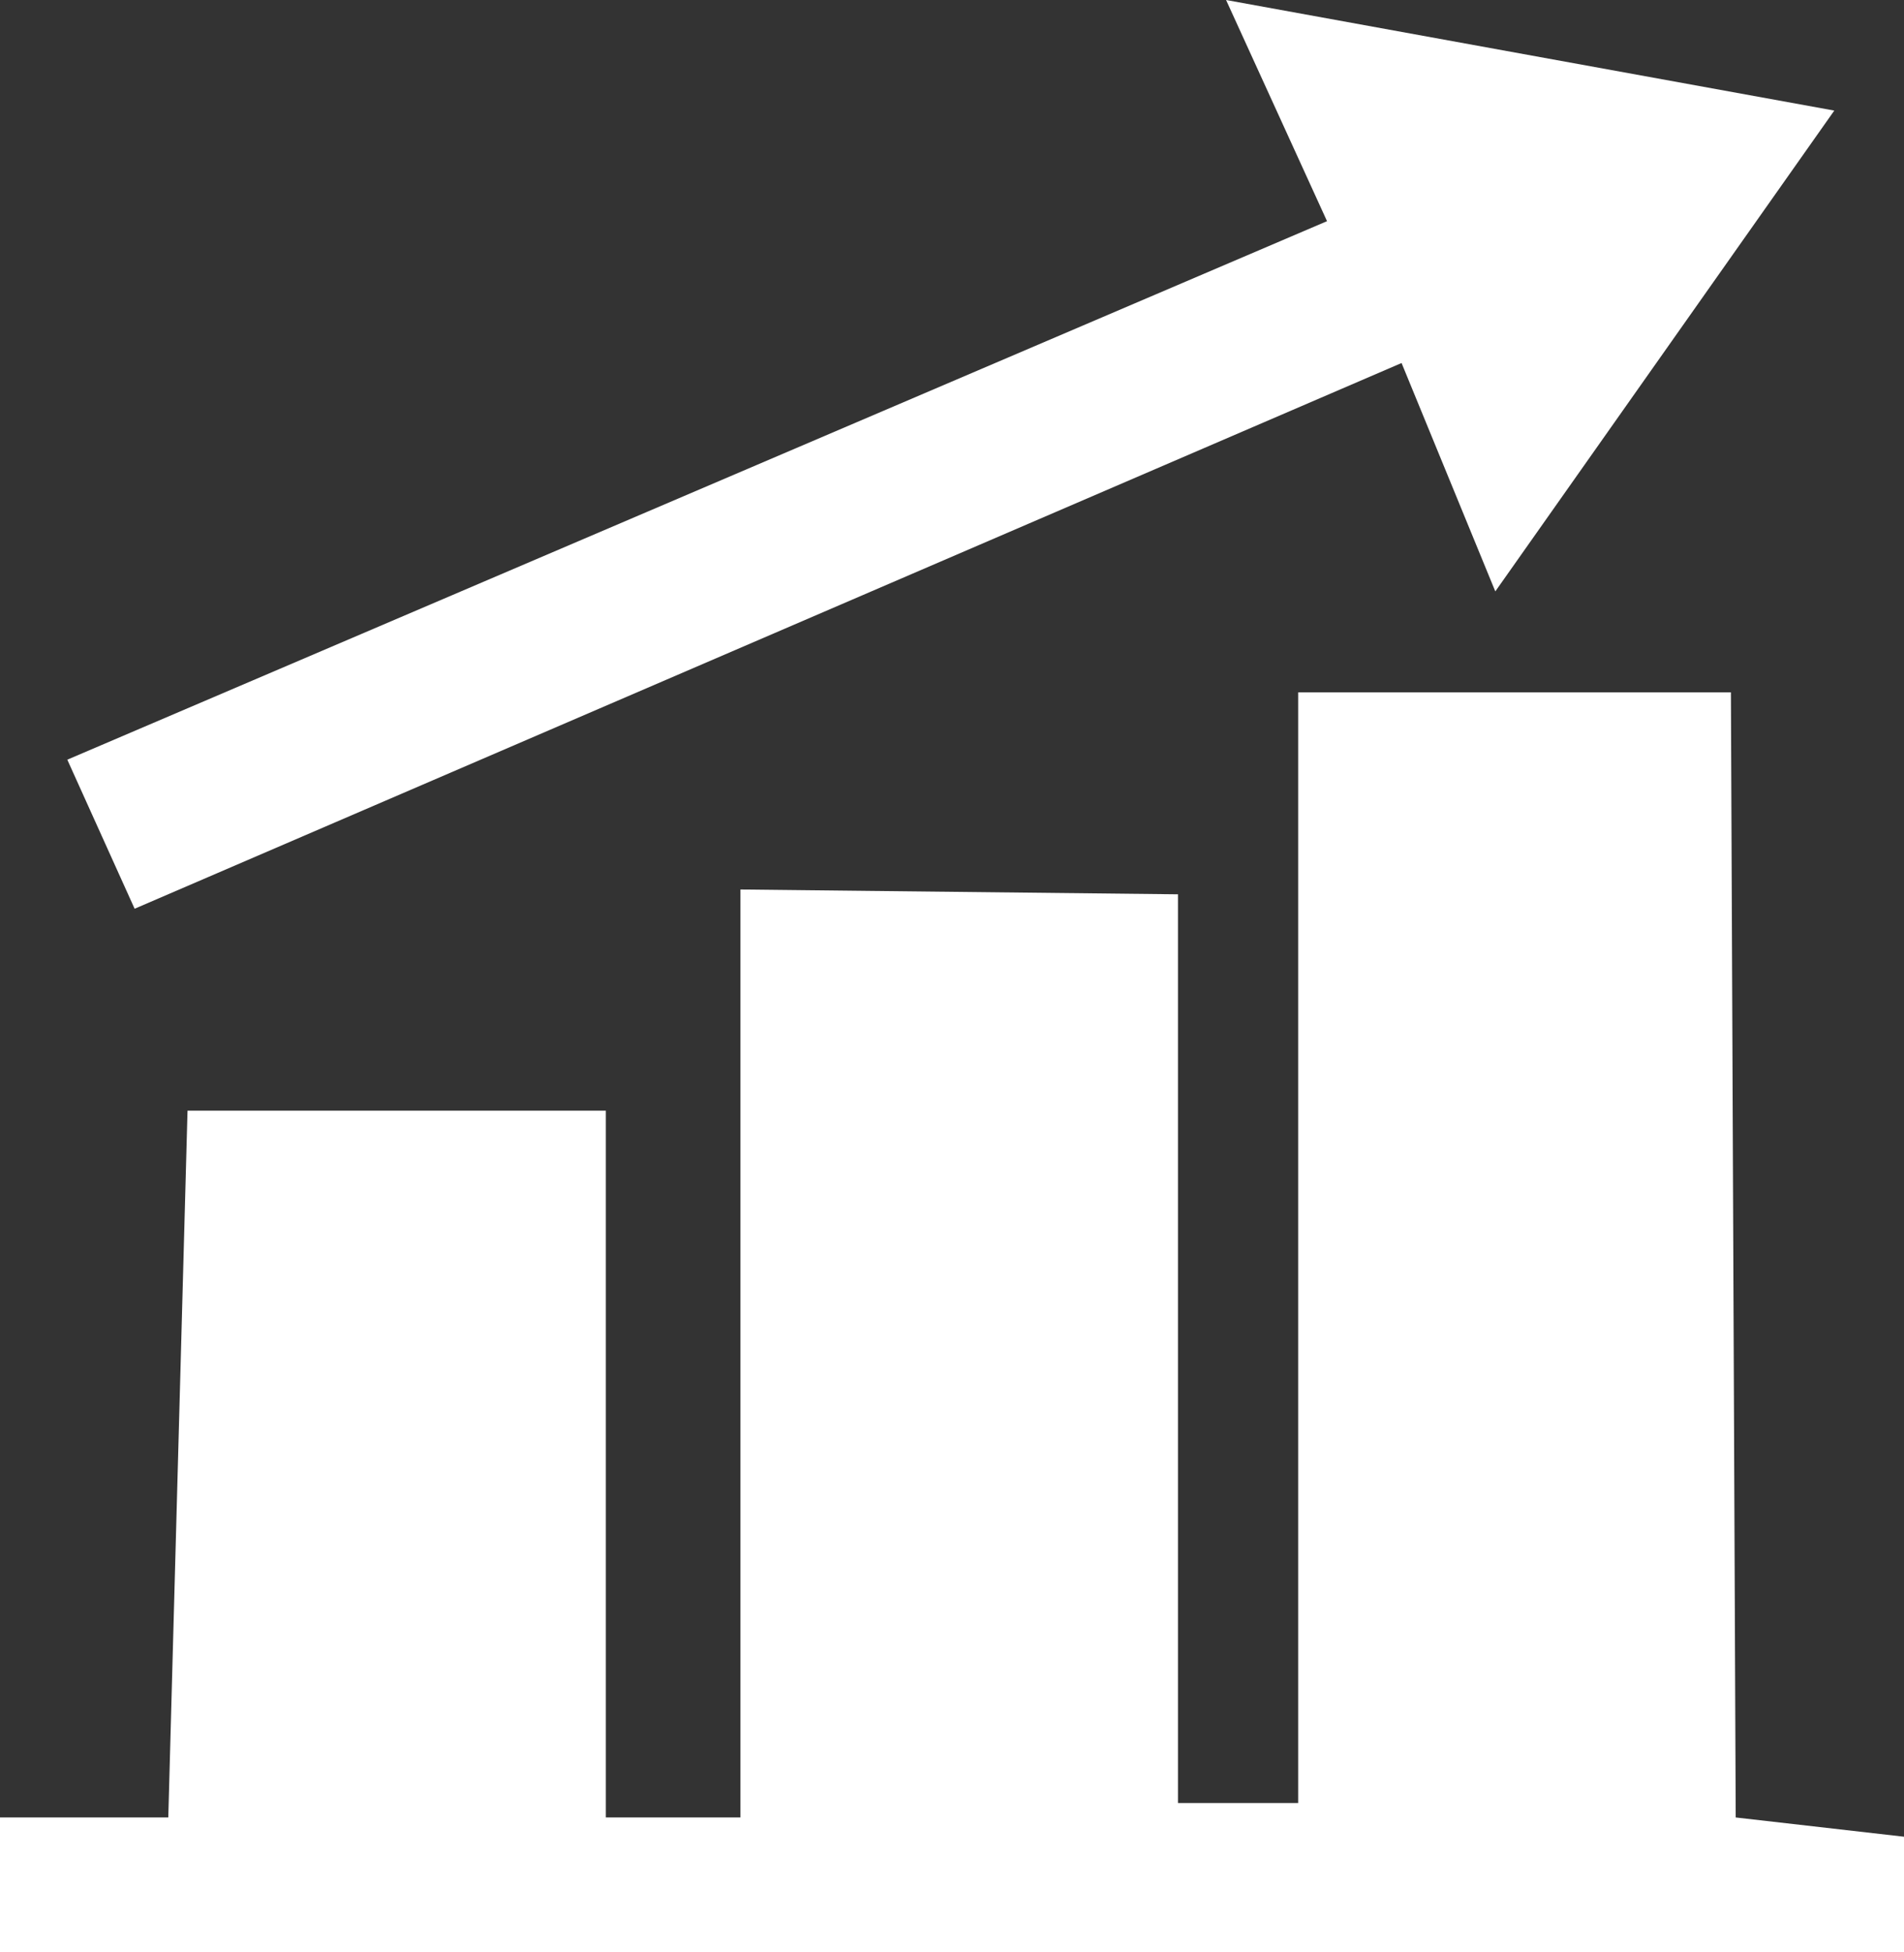 <svg xmlns="http://www.w3.org/2000/svg" viewBox="0 0 88 90.222">
  <rect x="0" y="0" width="88" height="90.222" fill="#333333" stroke="none"/>
  <defs>
    <style>
      .cls-1 {
        fill: #fff;
      }
    </style>
  </defs>
  <g id="Layer_2" data-name="Layer 2">
    <g id="Layer_1-2" data-name="Layer 1">
      <polygon class="cls-1" points="0 84 0 90.222 88 90.222 88 84.889 80.222 84 80 32 60 32 60 83.333 54.444 83.333 54.444 41.333 34.222 41.111 34.222 84 28 84 28 51.333 8.667 51.333 7.778 84 0 84"/>
      <polygon class="cls-1" points="3.111 35.111 6.222 42 64.778 16.778 69.111 27.333 84.778 5.111 56.667 0 61.333 10.222 3.111 35.111"/>
    </g>
  </g>
</svg>
